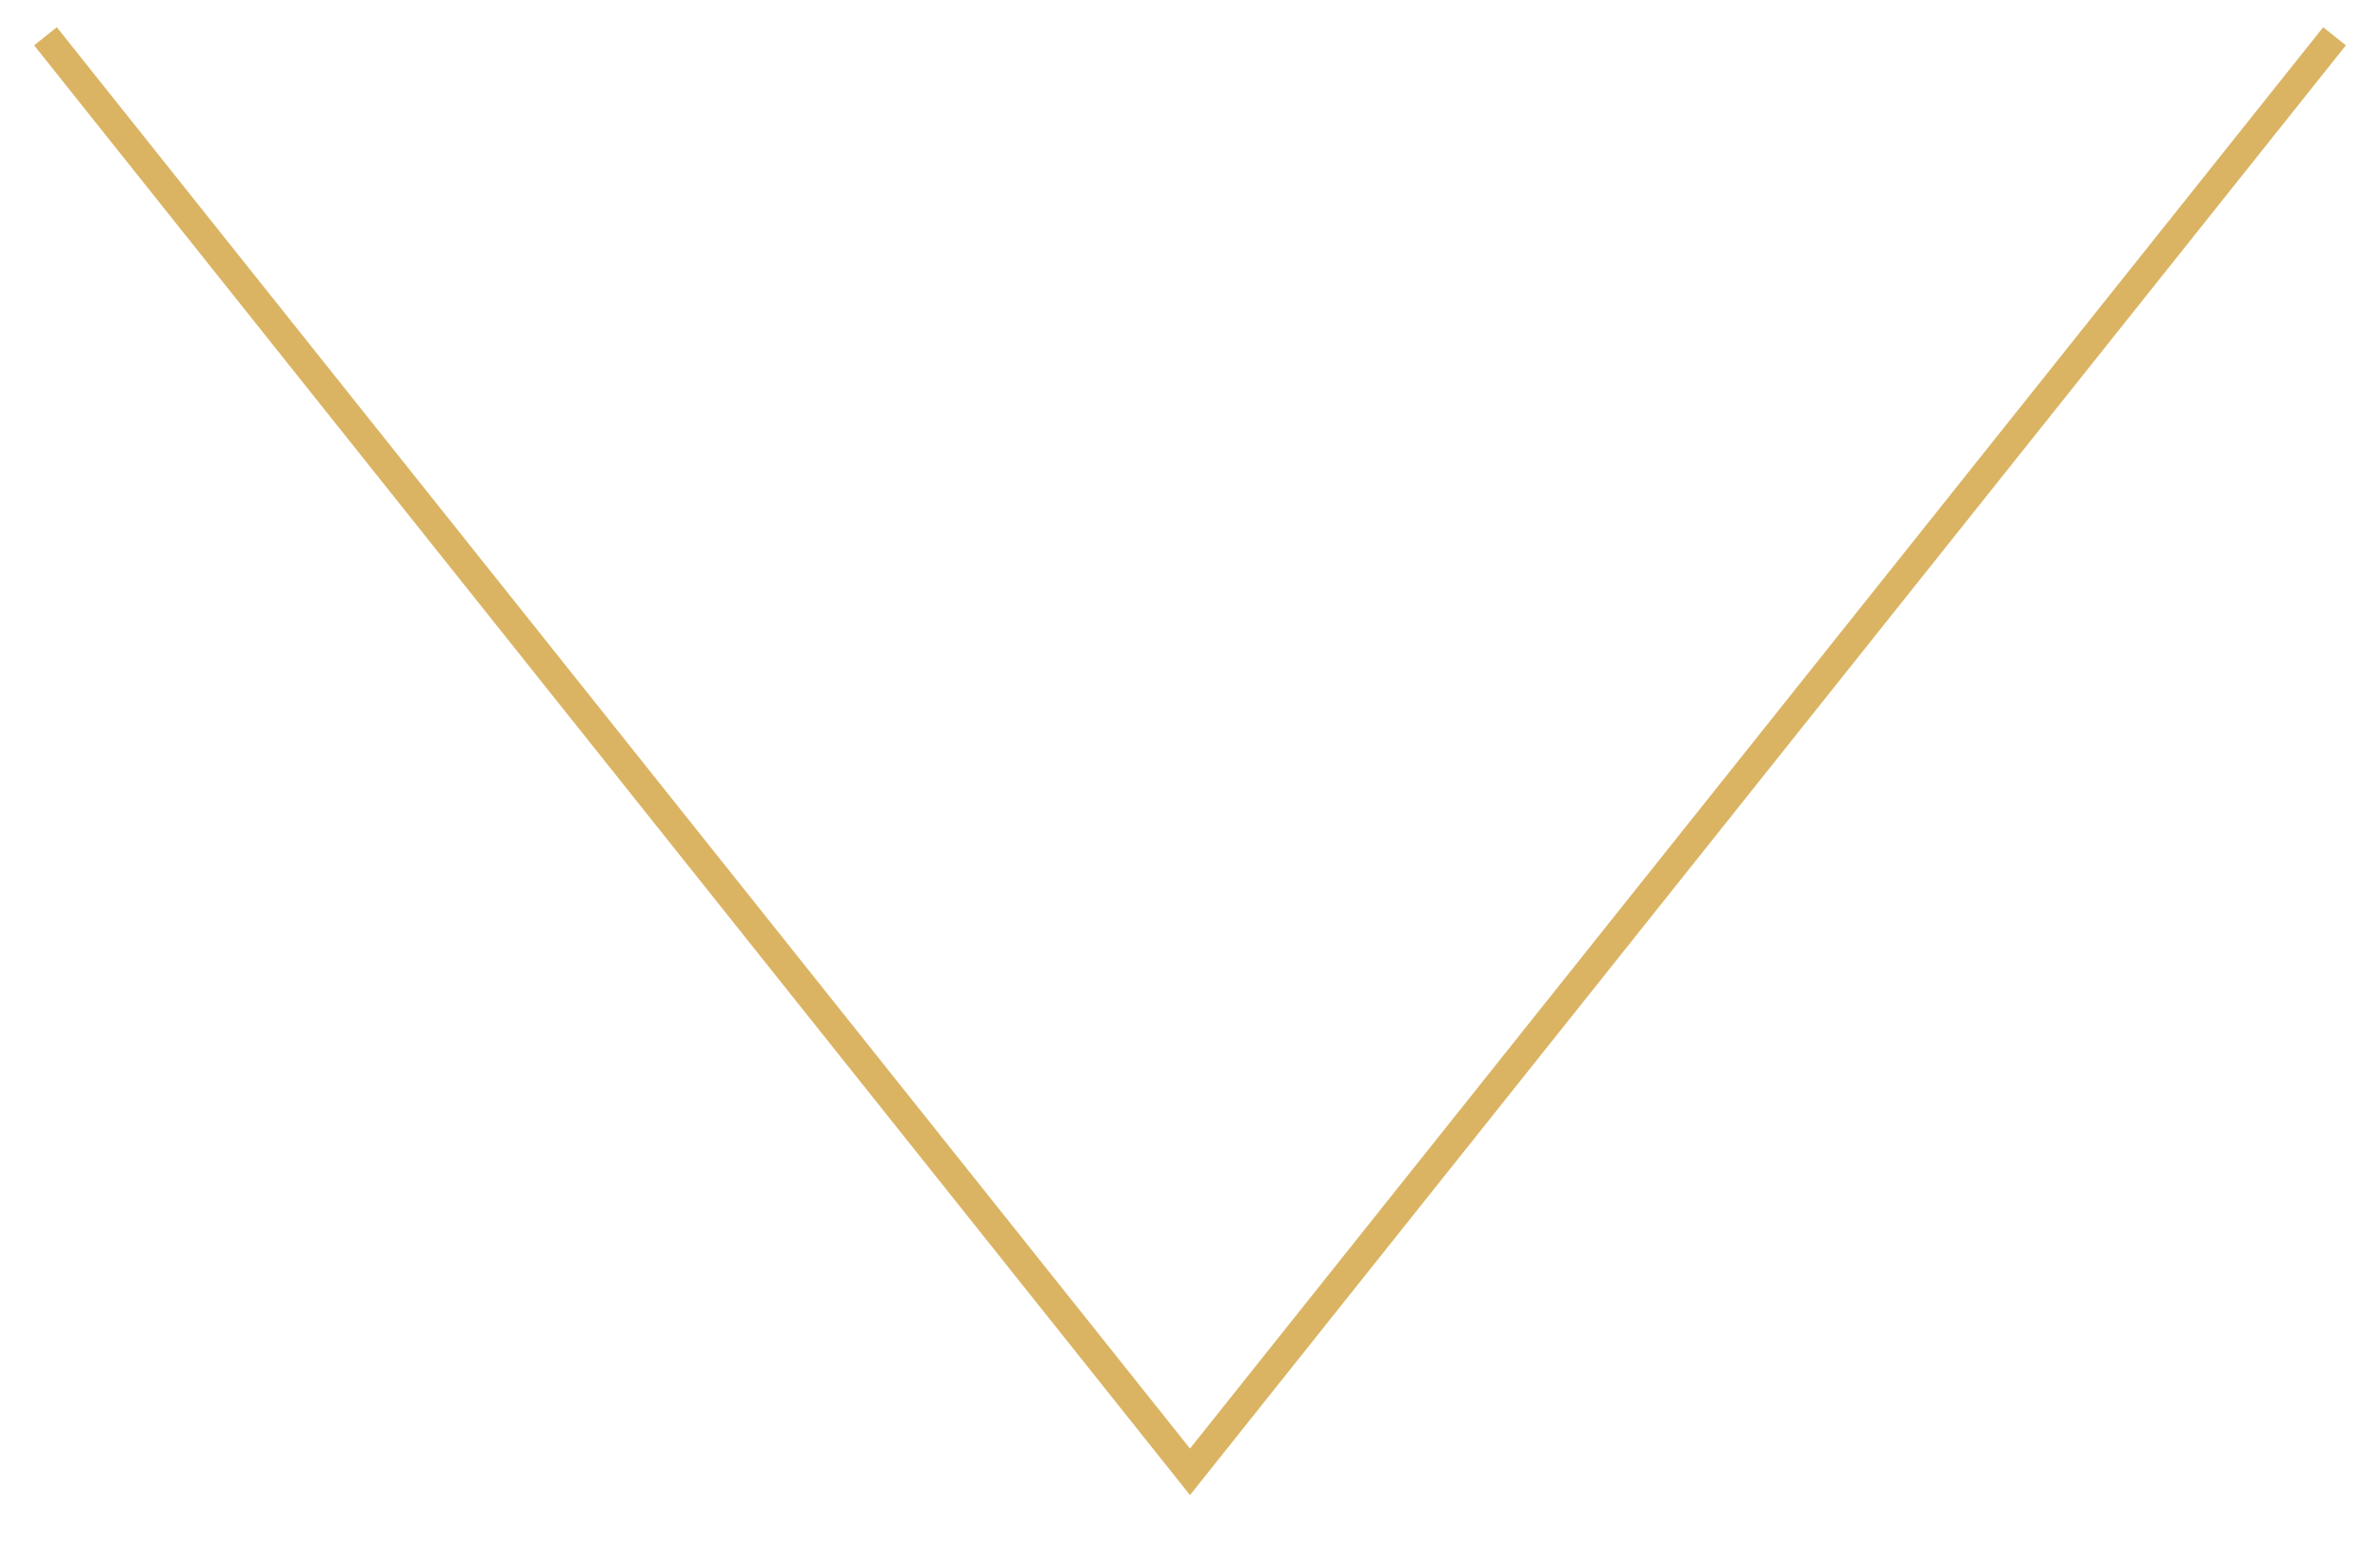 <?xml version="1.0" encoding="UTF-8"?> <svg xmlns="http://www.w3.org/2000/svg" width="246" height="162" viewBox="0 0 246 162" fill="none"> <path d="M4.699 3.75L123 152.127L241.301 3.75" stroke="#DAB463" stroke-width="3"></path> </svg> 